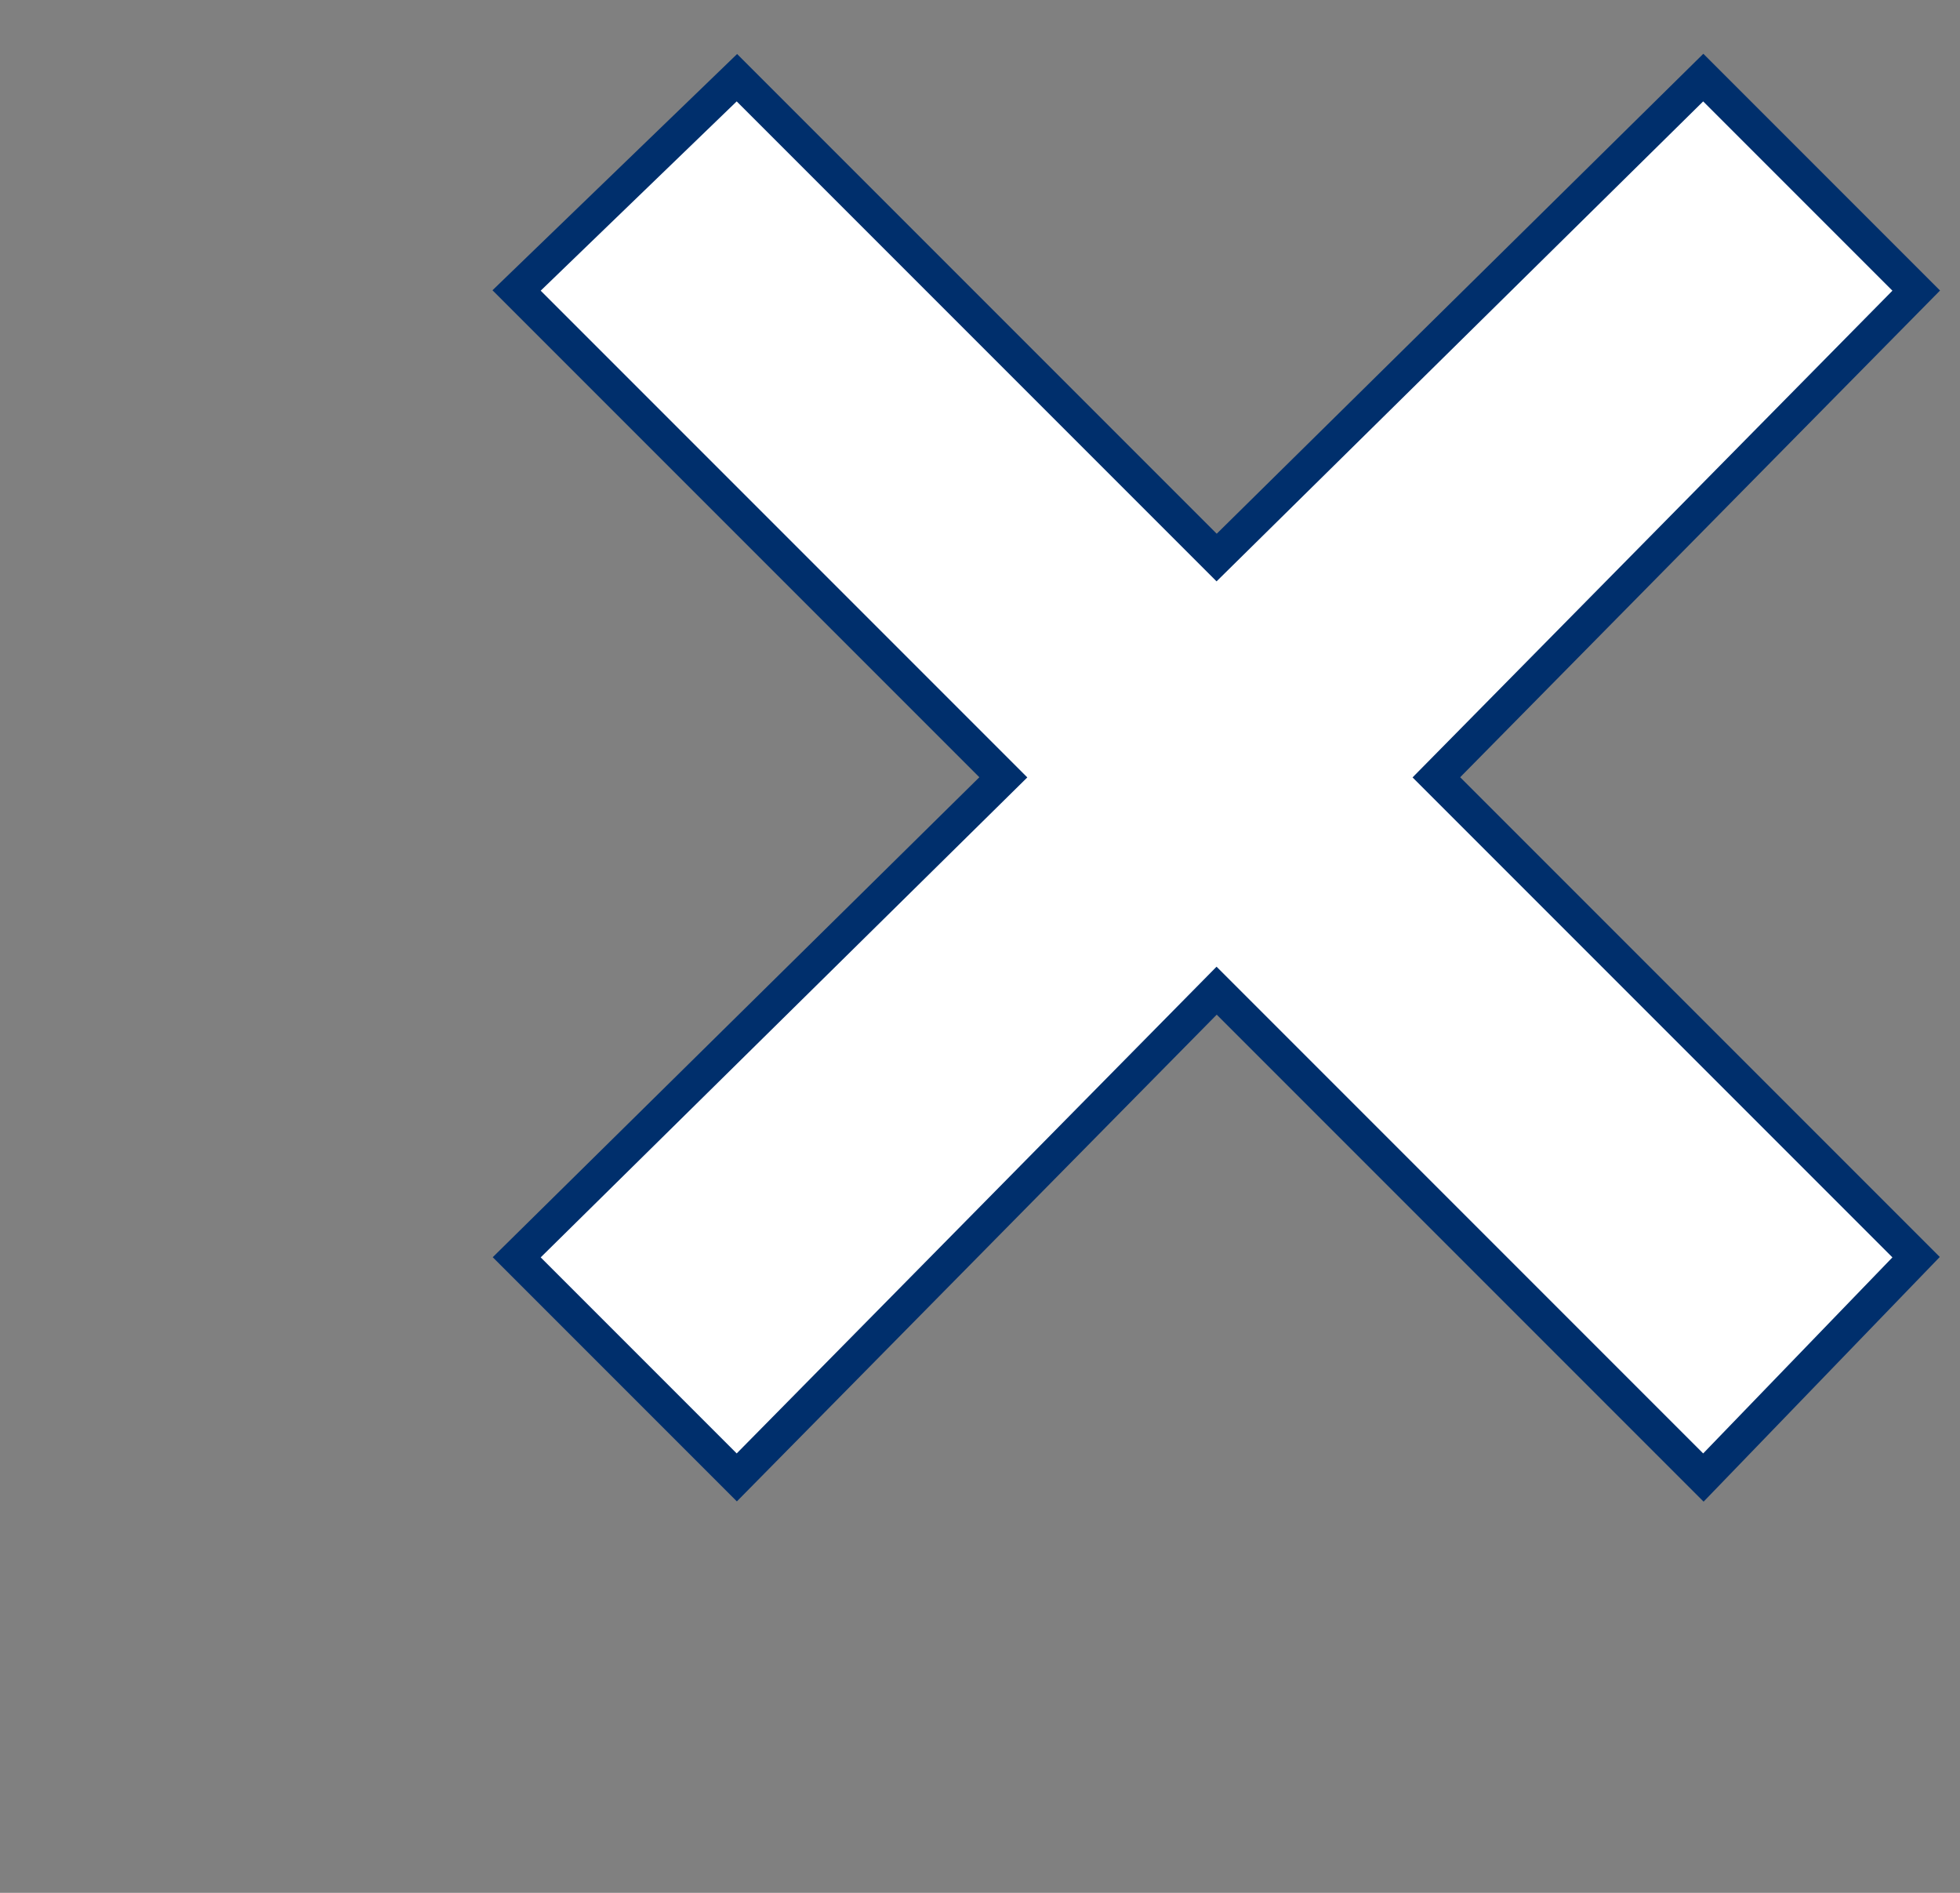 <?xml version="1.0" encoding="utf-8"?>
<!-- Generator: Adobe Illustrator 26.0.2, SVG Export Plug-In . SVG Version: 6.00 Build 0)  -->
<svg version="1.1" id="Layer_1" xmlns="http://www.w3.org/2000/svg" xmlns:xlink="http://www.w3.org/1999/xlink" x="0px" y="0px"
	 viewBox="0 0 29 28" style="enable-background:new 0 0 29 28;" xml:space="preserve">
<rect x="0" y="0" width="29" height="28" fill="#808080" stroke="none"/>
<style type="text/css">
	.st0{display:none;fill-rule:evenodd;clip-rule:evenodd;fill:#002F6C;stroke:#002F6C;stroke-miterlimit:10;}
	.st1{fill-rule:evenodd;clip-rule:evenodd;fill:#FFFFFF;stroke:#002F6C;stroke-miterlimit:10;}
	.st2{fill-rule:evenodd;clip-rule:evenodd;fill:#FFFFFF;}
</style>
<rect x="-0.1" y="-0.1" class="st0" width="29.1" height="28"/>
<polygon id="Path" class="st1" points="28,18.6 25.2,21.5 18,14.3 10.9,21.5 8,18.6 15.2,11.5 8,4.3 10.9,1.5 18,8.6 25.2,1.5 
	28,4.3 20.9,11.5 "/>
<polygon id="Path_00000132773042313028030140000012172259090395853469_" class="st2" points="28,18.6 25.2,21.5 18,14.3 10.9,21.5 
	8,18.6 15.2,11.5 8,4.3 10.9,1.5 18,8.6 25.2,1.5 28,4.3 20.9,11.5 "/>
</svg>

